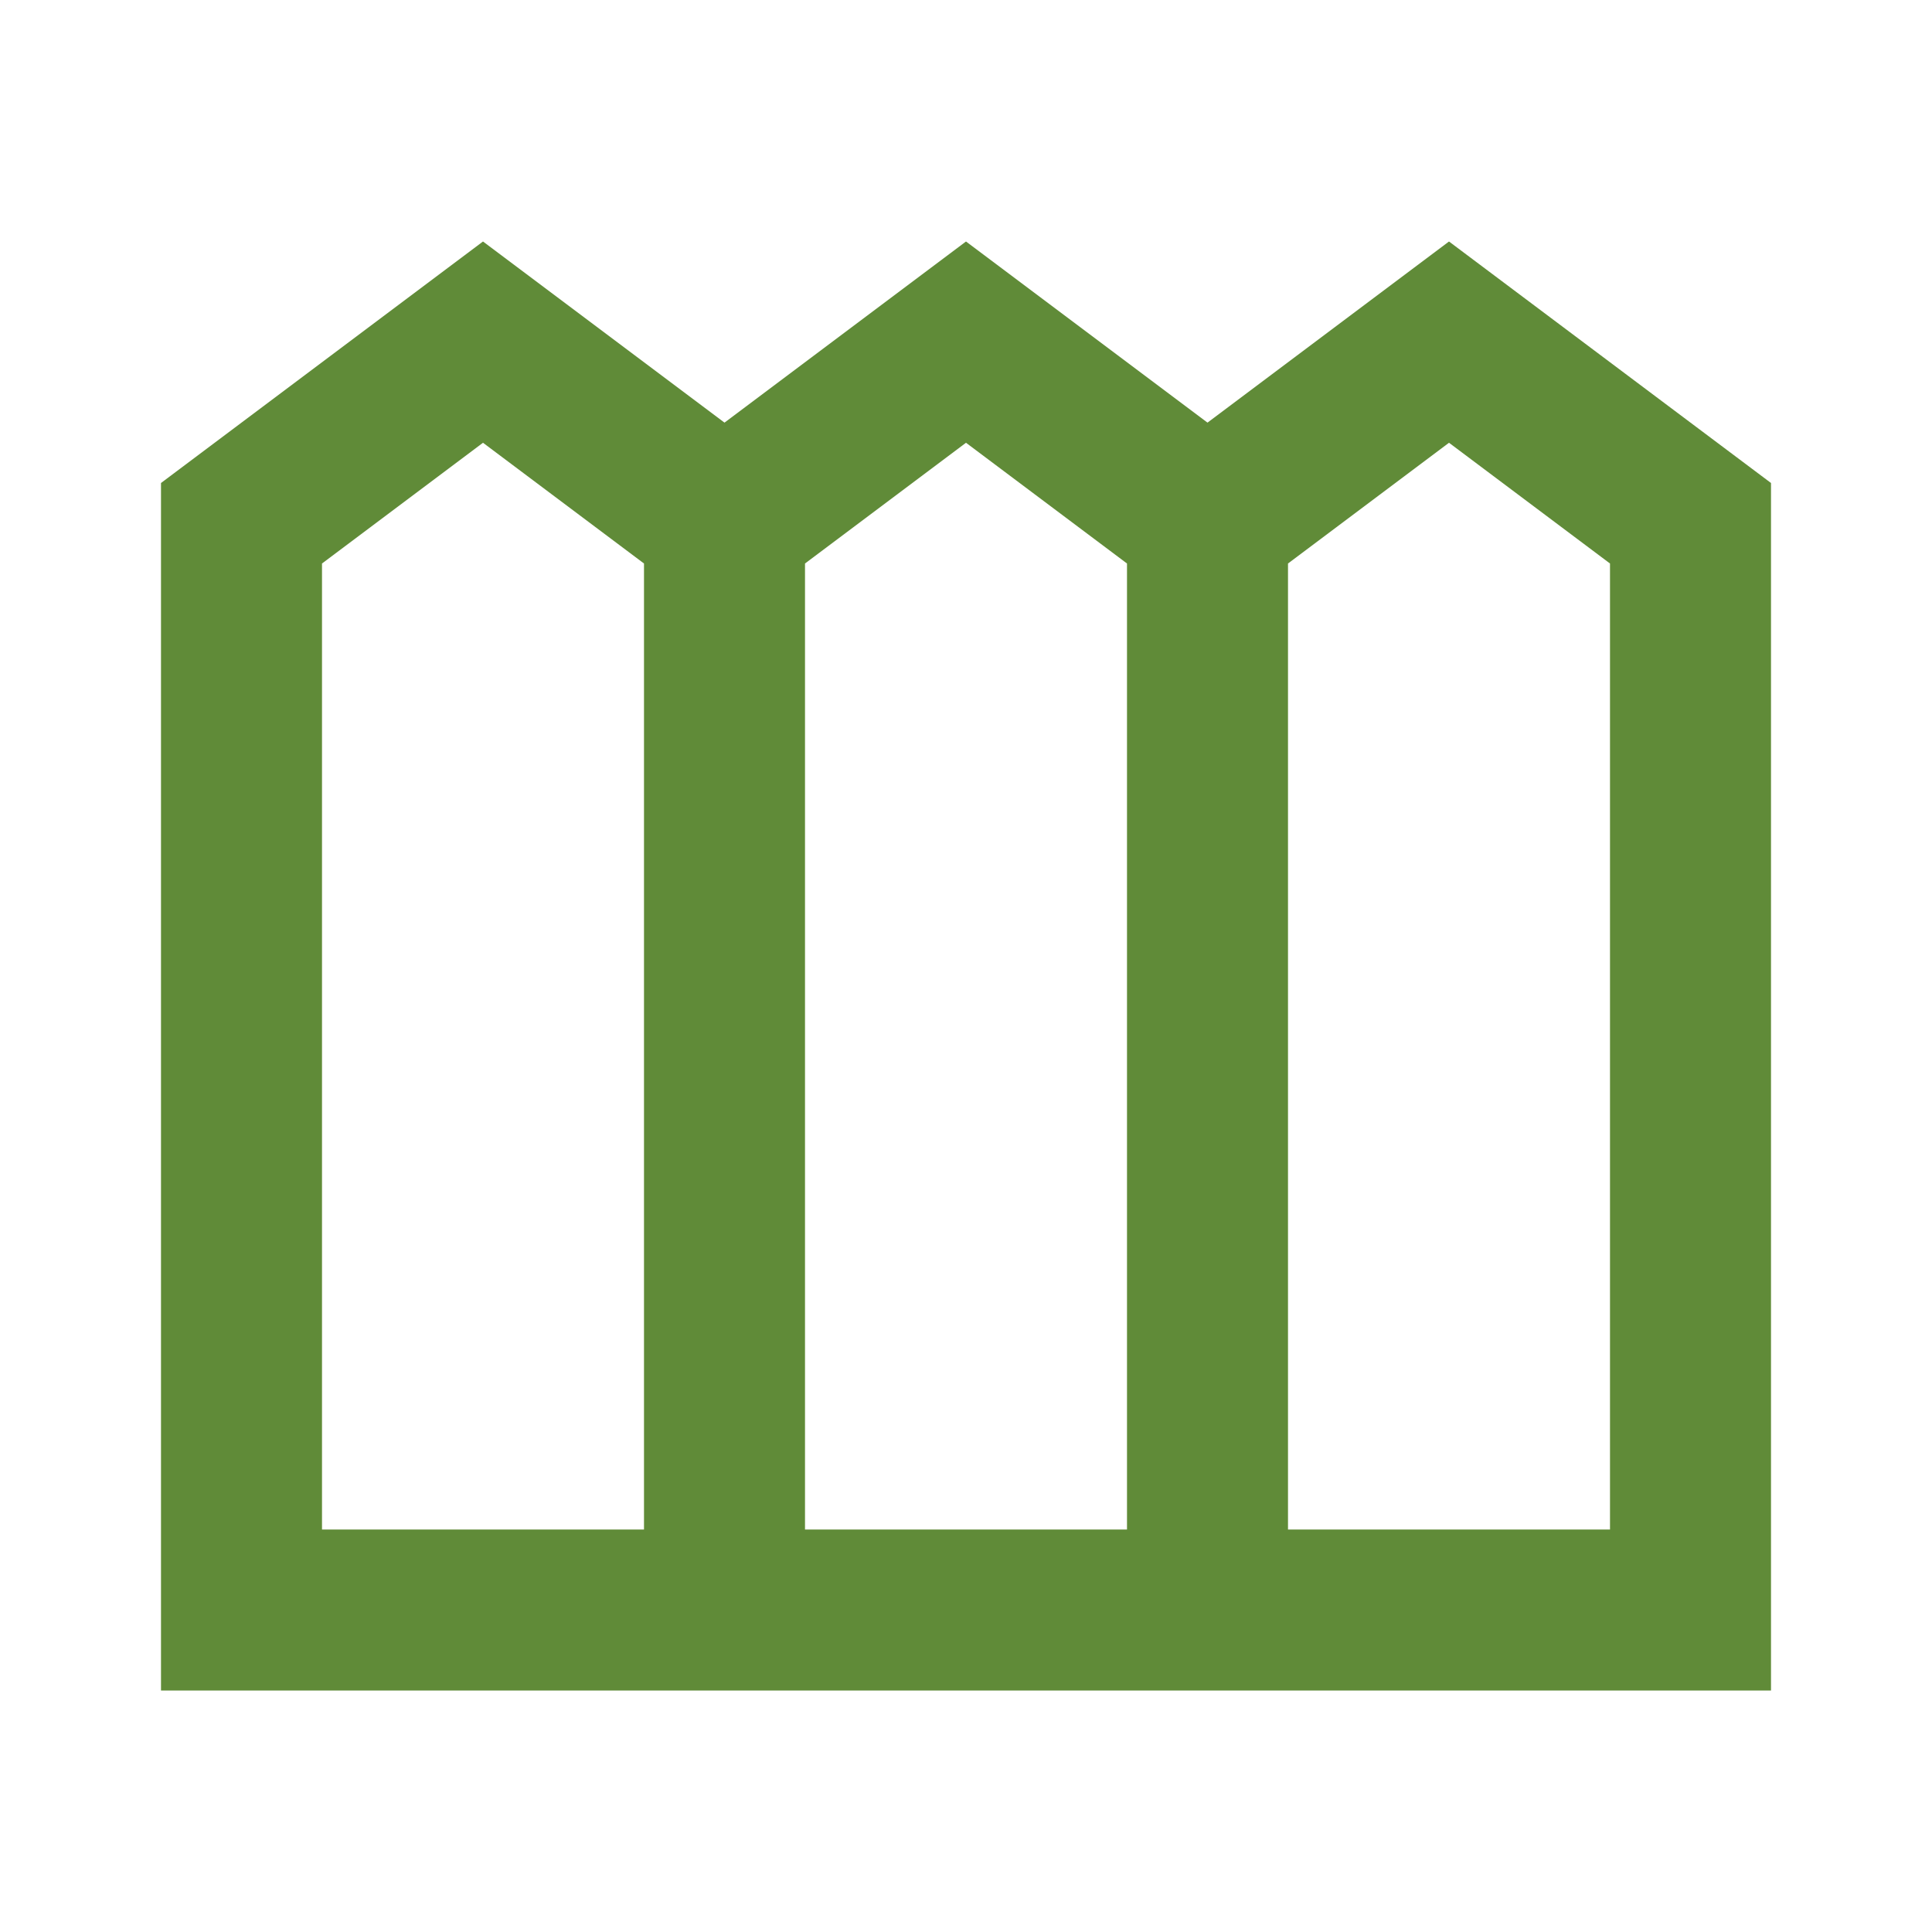 <svg fill="#608B38" width="24px" viewBox="0 -960 960 960" height="24px" xmlns="http://www.w3.org/2000/svg"><path d="M80-120v-600l160-120 120 90 120-90 120 90 120-90 160 120v600H80Zm80-80h160v-480l-80-60-80 60v480Zm240 0h160v-480l-80-60-80 60v480Zm240 0h160v-480l-80-60-80 60v480Z"></path></svg>
